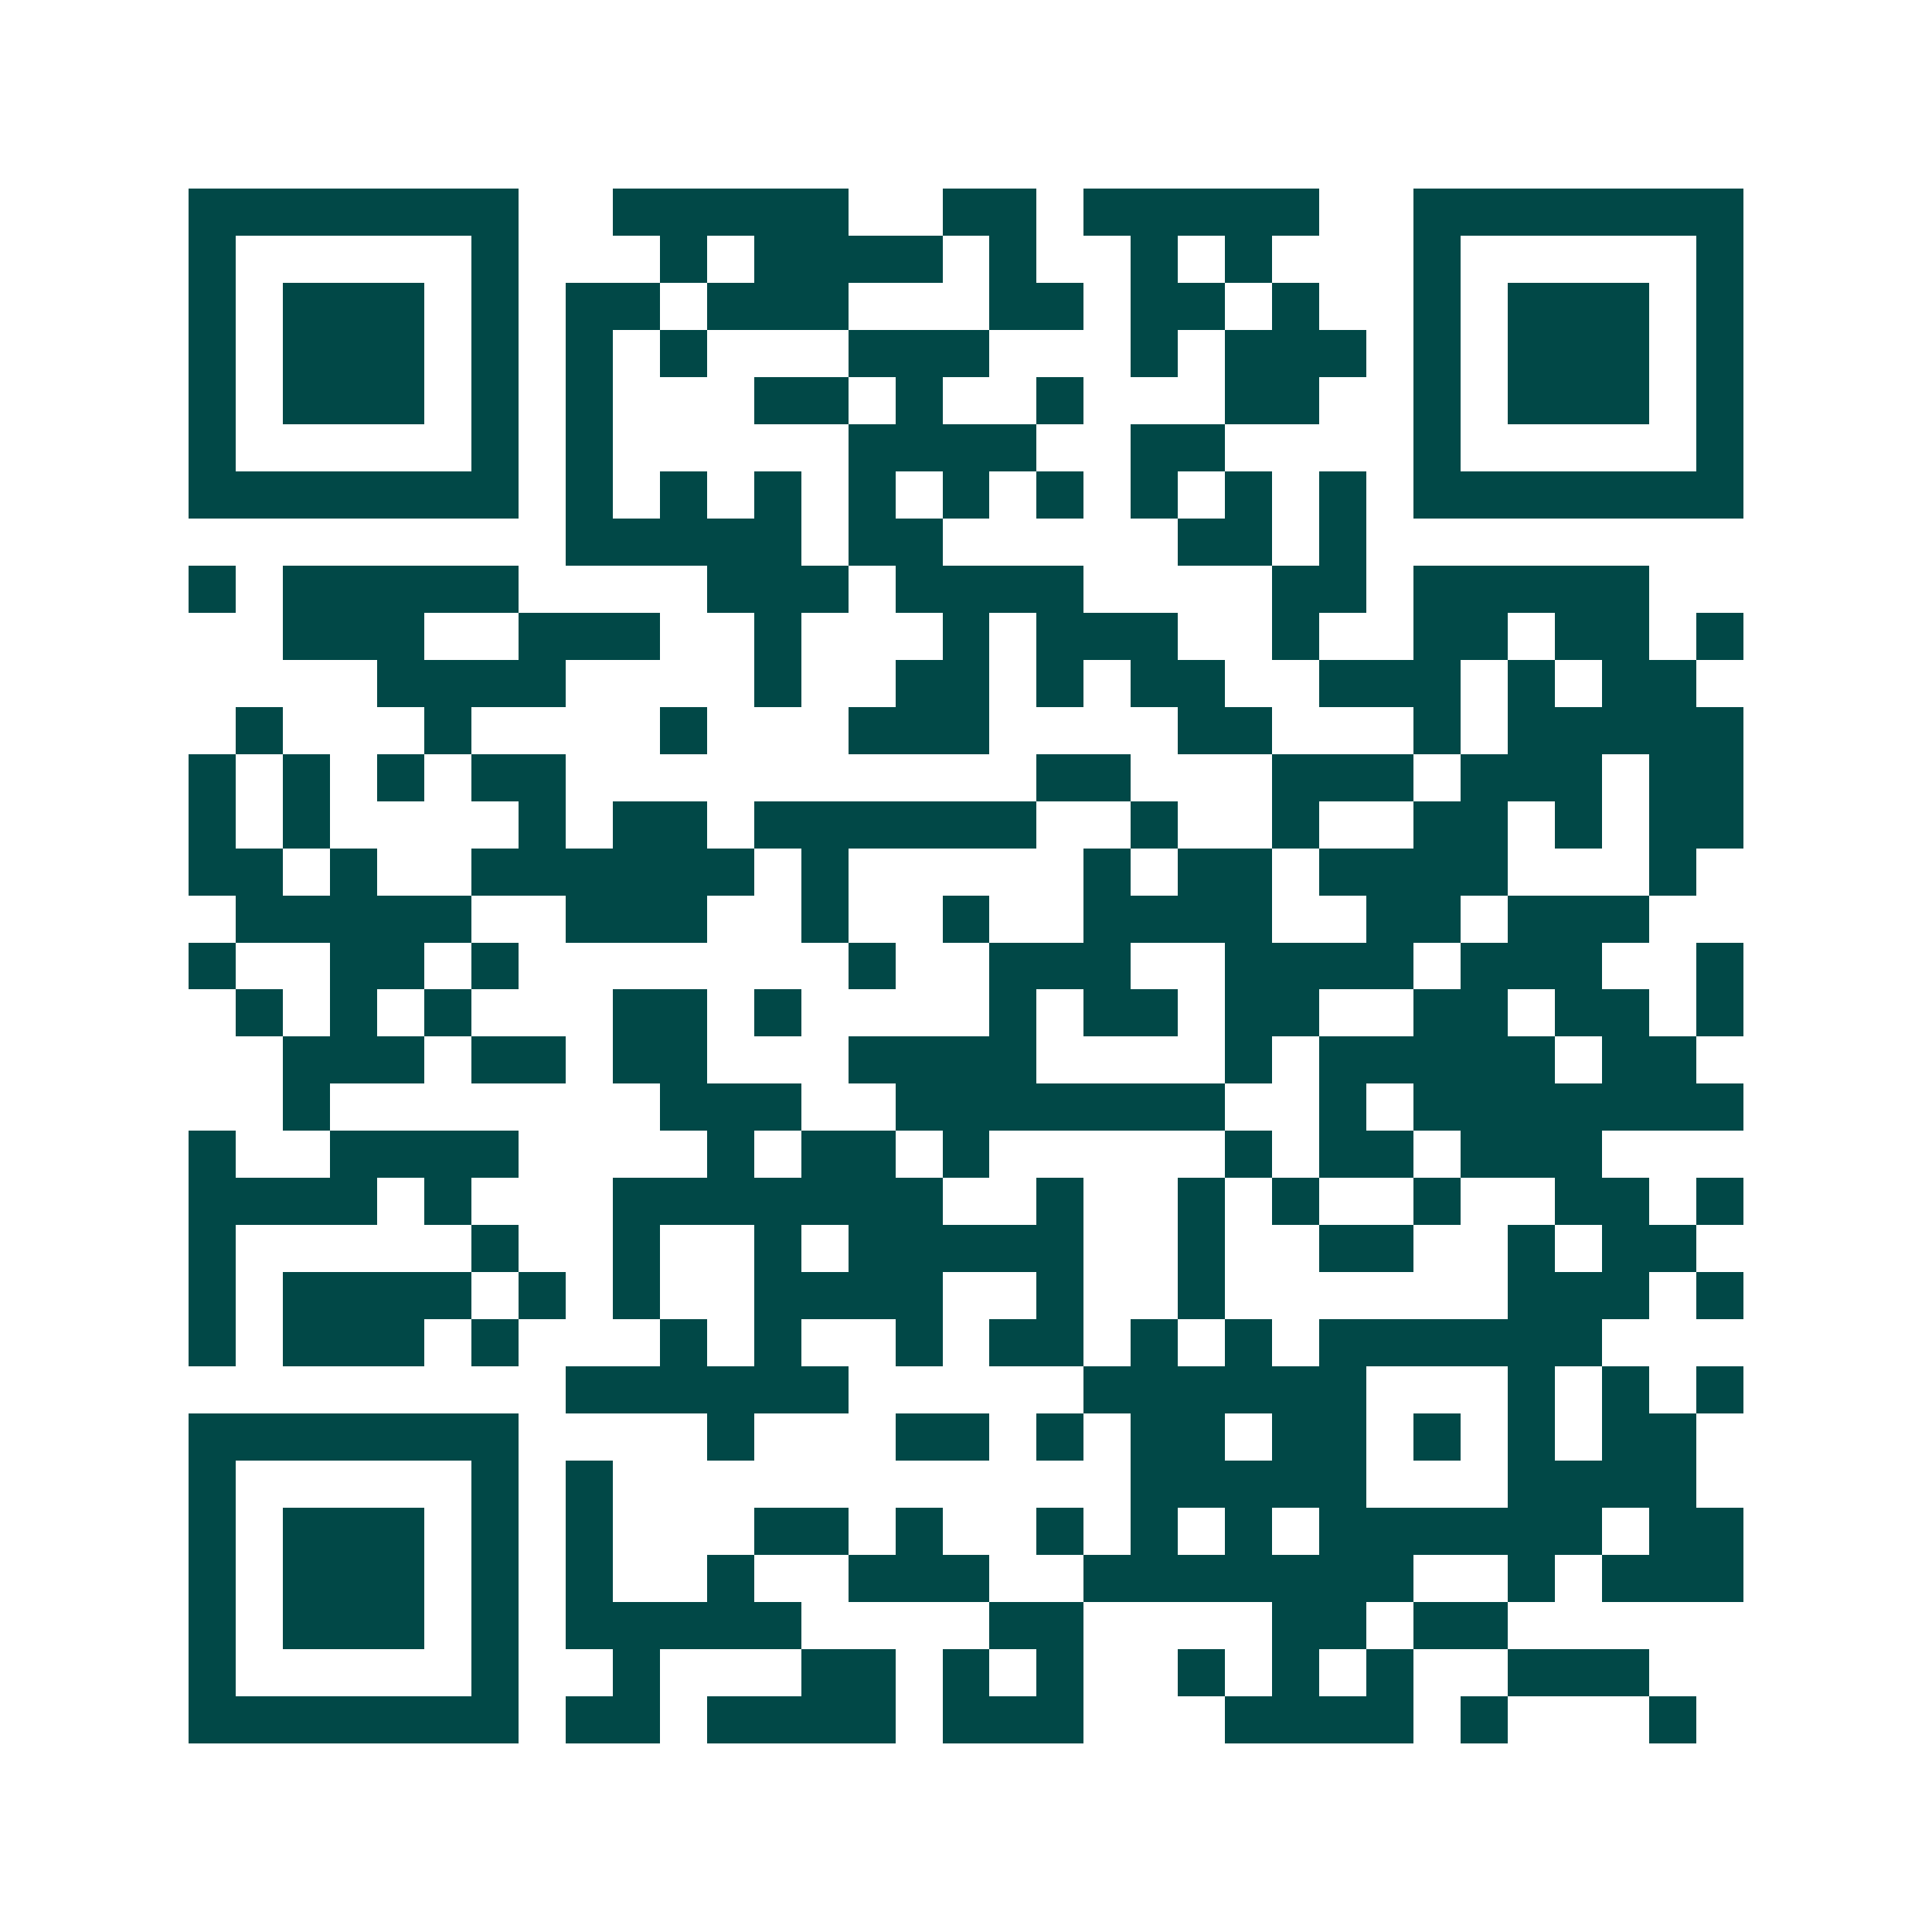 <svg xmlns="http://www.w3.org/2000/svg" width="200" height="200" viewBox="0 0 41 41" shape-rendering="crispEdges"><path fill="#ffffff" d="M0 0h41v41H0z"/><path stroke="#014847" d="M4 4.5h7m2 0h5m2 0h2m1 0h5m2 0h7M4 5.5h1m5 0h1m3 0h1m1 0h4m1 0h1m2 0h1m1 0h1m3 0h1m5 0h1M4 6.5h1m1 0h3m1 0h1m1 0h2m1 0h3m3 0h2m1 0h2m1 0h1m2 0h1m1 0h3m1 0h1M4 7.5h1m1 0h3m1 0h1m1 0h1m1 0h1m3 0h3m3 0h1m1 0h3m1 0h1m1 0h3m1 0h1M4 8.5h1m1 0h3m1 0h1m1 0h1m3 0h2m1 0h1m2 0h1m3 0h2m2 0h1m1 0h3m1 0h1M4 9.5h1m5 0h1m1 0h1m5 0h4m2 0h2m4 0h1m5 0h1M4 10.5h7m1 0h1m1 0h1m1 0h1m1 0h1m1 0h1m1 0h1m1 0h1m1 0h1m1 0h1m1 0h7M12 11.5h5m1 0h2m5 0h2m1 0h1M4 12.5h1m1 0h5m4 0h3m1 0h4m4 0h2m1 0h5M6 13.5h3m2 0h3m2 0h1m3 0h1m1 0h3m2 0h1m2 0h2m1 0h2m1 0h1M8 14.5h4m4 0h1m2 0h2m1 0h1m1 0h2m2 0h3m1 0h1m1 0h2M5 15.5h1m3 0h1m4 0h1m3 0h3m4 0h2m3 0h1m1 0h5M4 16.5h1m1 0h1m1 0h1m1 0h2m10 0h2m3 0h3m1 0h3m1 0h2M4 17.5h1m1 0h1m4 0h1m1 0h2m1 0h6m2 0h1m2 0h1m2 0h2m1 0h1m1 0h2M4 18.5h2m1 0h1m2 0h6m1 0h1m5 0h1m1 0h2m1 0h4m3 0h1M5 19.5h5m2 0h3m2 0h1m2 0h1m2 0h4m2 0h2m1 0h3M4 20.5h1m2 0h2m1 0h1m7 0h1m2 0h3m2 0h4m1 0h3m2 0h1M5 21.5h1m1 0h1m1 0h1m3 0h2m1 0h1m4 0h1m1 0h2m1 0h2m2 0h2m1 0h2m1 0h1M6 22.5h3m1 0h2m1 0h2m3 0h4m4 0h1m1 0h5m1 0h2M6 23.5h1m7 0h3m2 0h7m2 0h1m1 0h7M4 24.5h1m2 0h4m4 0h1m1 0h2m1 0h1m5 0h1m1 0h2m1 0h3M4 25.5h4m1 0h1m3 0h7m2 0h1m2 0h1m1 0h1m2 0h1m2 0h2m1 0h1M4 26.5h1m5 0h1m2 0h1m2 0h1m1 0h5m2 0h1m2 0h2m2 0h1m1 0h2M4 27.5h1m1 0h4m1 0h1m1 0h1m2 0h4m2 0h1m2 0h1m6 0h3m1 0h1M4 28.5h1m1 0h3m1 0h1m3 0h1m1 0h1m2 0h1m1 0h2m1 0h1m1 0h1m1 0h6M12 29.5h6m5 0h6m3 0h1m1 0h1m1 0h1M4 30.5h7m4 0h1m3 0h2m1 0h1m1 0h2m1 0h2m1 0h1m1 0h1m1 0h2M4 31.5h1m5 0h1m1 0h1m11 0h5m3 0h4M4 32.5h1m1 0h3m1 0h1m1 0h1m3 0h2m1 0h1m2 0h1m1 0h1m1 0h1m1 0h6m1 0h2M4 33.5h1m1 0h3m1 0h1m1 0h1m2 0h1m2 0h3m2 0h7m2 0h1m1 0h3M4 34.5h1m1 0h3m1 0h1m1 0h5m4 0h2m4 0h2m1 0h2M4 35.5h1m5 0h1m2 0h1m3 0h2m1 0h1m1 0h1m2 0h1m1 0h1m1 0h1m2 0h3M4 36.5h7m1 0h2m1 0h4m1 0h3m3 0h4m1 0h1m3 0h1"/></svg>
